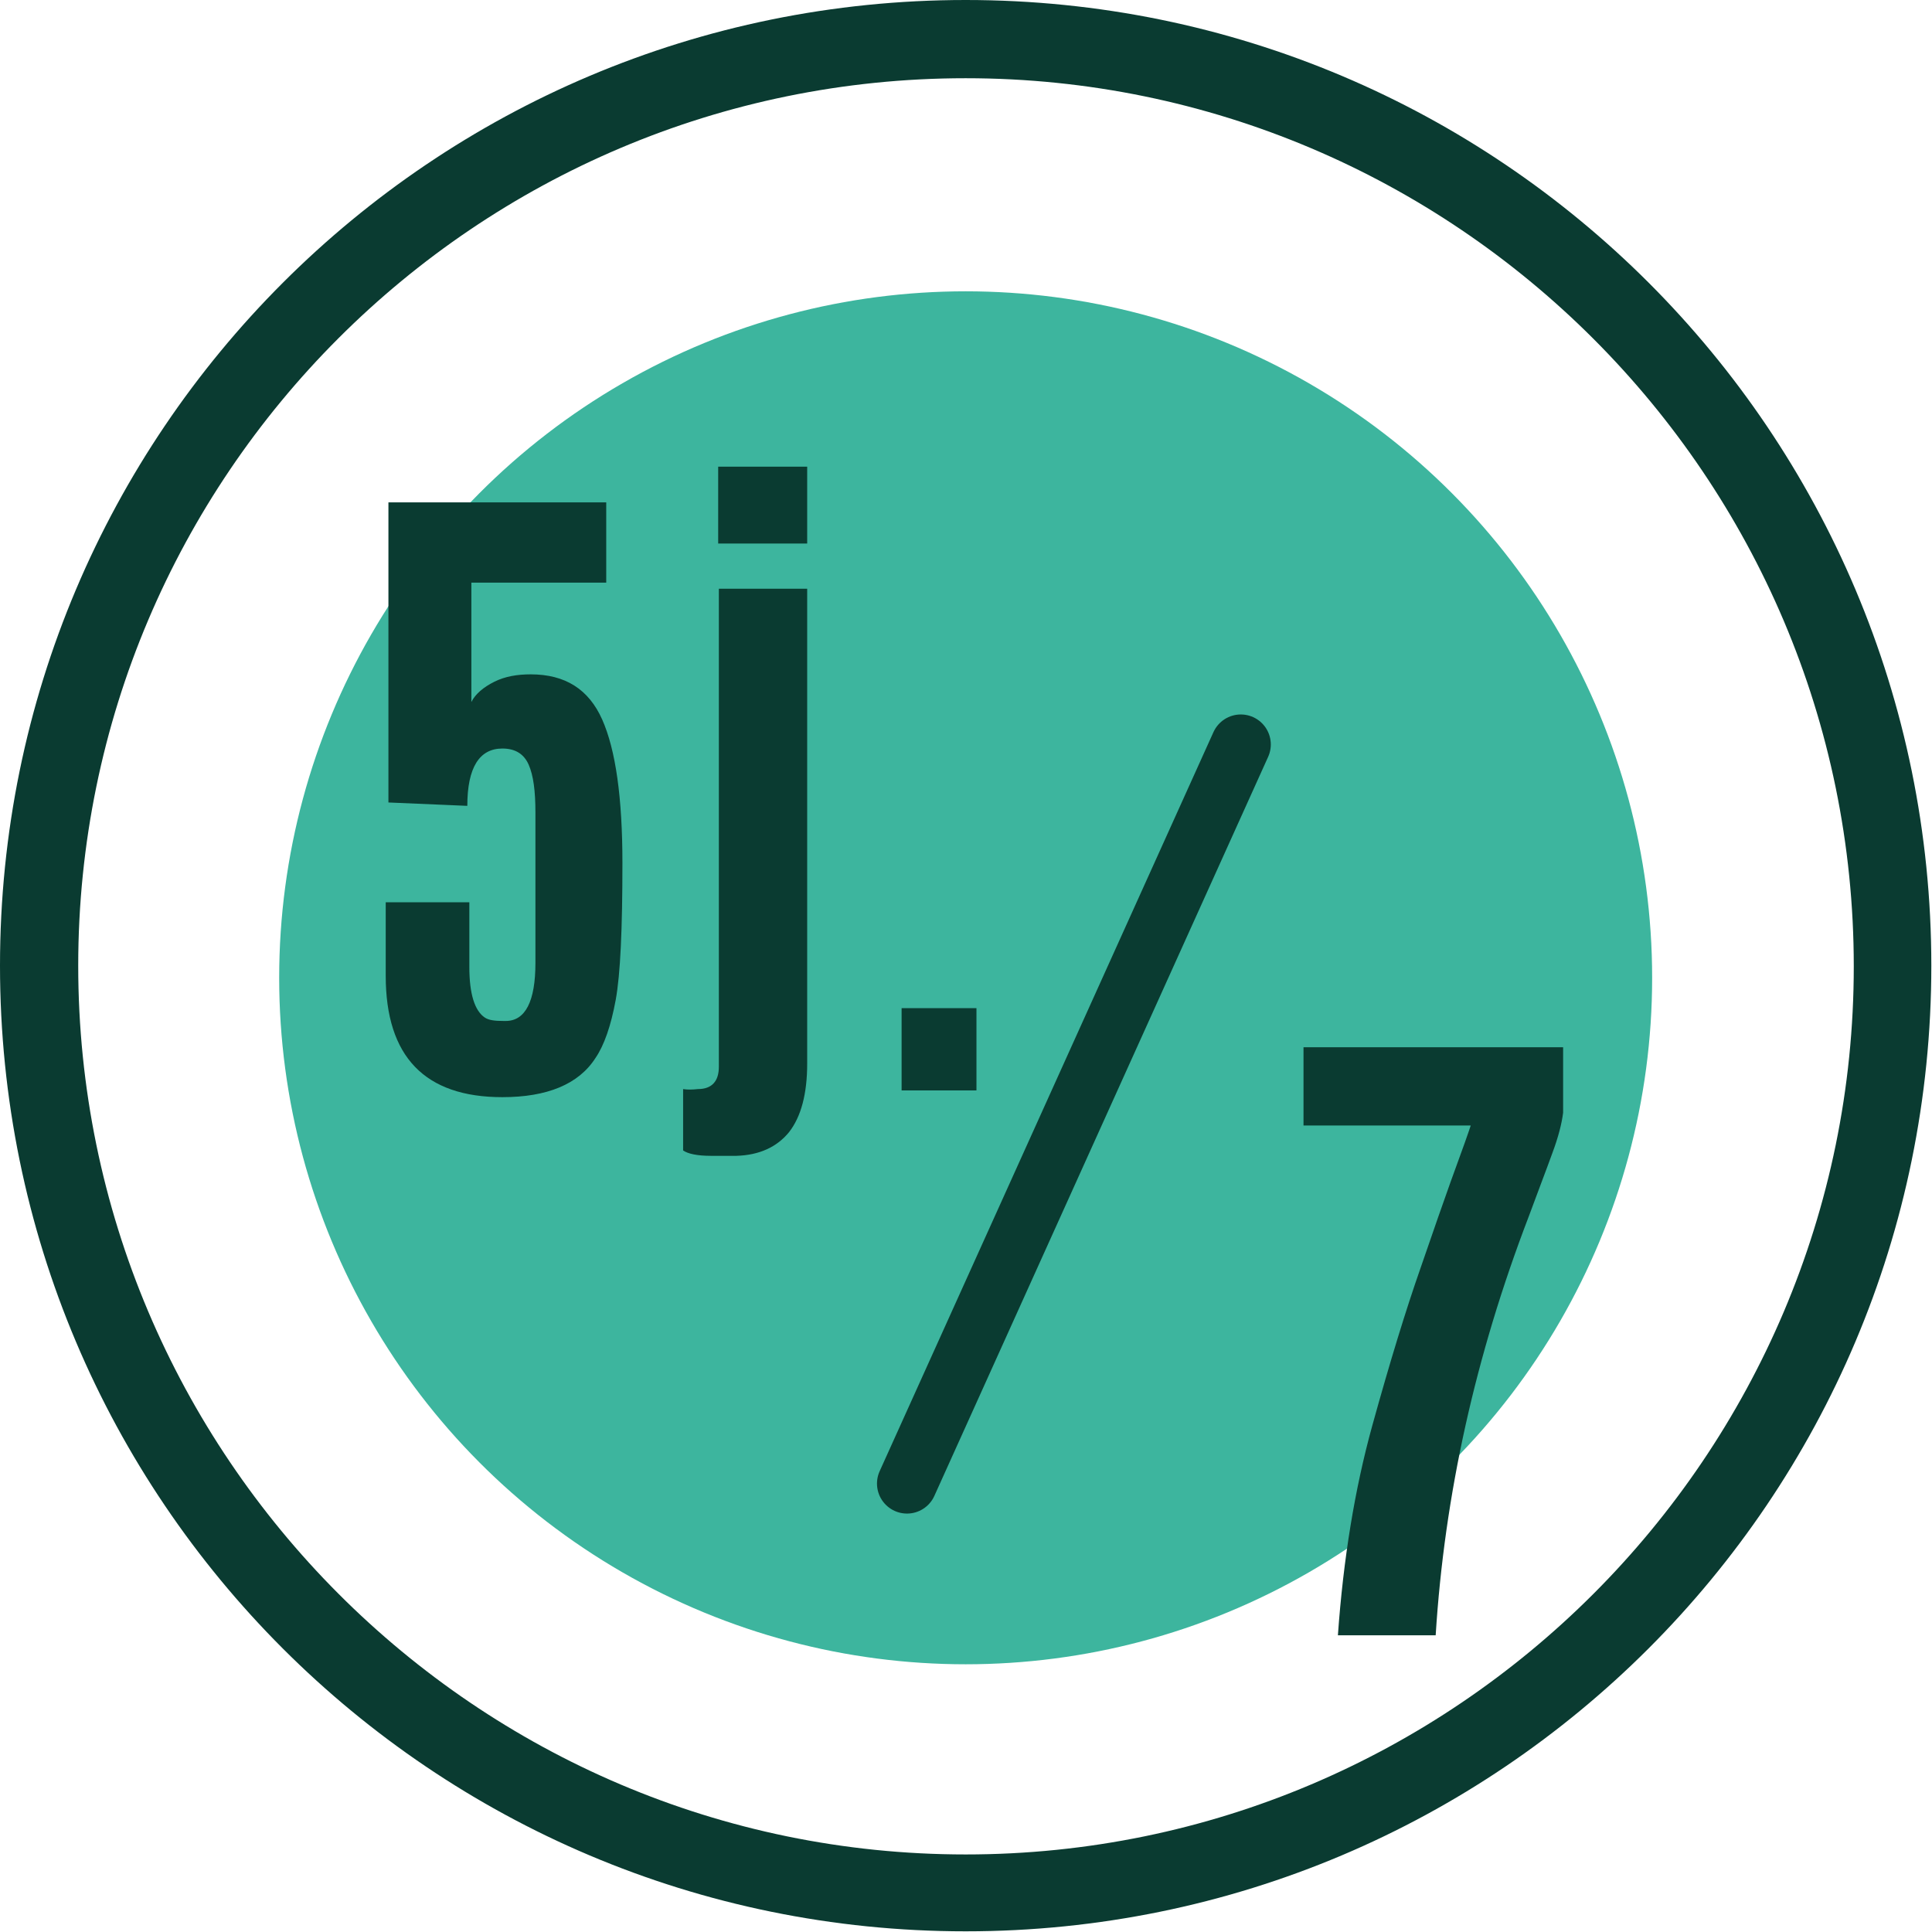 <?xml version="1.0" encoding="UTF-8"?>
<svg id="Calque_1" data-name="Calque 1" xmlns="http://www.w3.org/2000/svg" viewBox="0 0 28.65 28.65">
  <defs>
    <style>
      .cls-1 {
        fill: #3db59e;
      }

      .cls-2 {
        fill: #0a3b31;
      }

      .cls-3 {
        stroke: #0a3b31;
        stroke-linecap: round;
        stroke-miterlimit: 10;
        stroke-width: .89px;
      }
    </style>
  </defs>
  <circle class="cls-1" cx="14.32" cy="14.5" r="10.18"/>
  <g>
    <g>
      <path class="cls-2" d="M7.45,16.27c-1.15,0-1.73-.6-1.73-1.8v-1.09h1.24v.96c0,.4.08.65.23.75.06.04.15.05.28.05h.03c.29,0,.44-.29.44-.86v-2.23c0-.32-.03-.55-.1-.71-.07-.16-.2-.24-.39-.24-.34,0-.52.28-.52.85l-1.17-.05v-4.45h3.23v1.19h-2v1.77c.06-.12.18-.22.34-.3.16-.08.34-.11.54-.11.51,0,.86.22,1.06.67.2.45.3,1.16.3,2.13s-.03,1.65-.1,2.03c-.07.38-.17.67-.3.86-.25.39-.72.58-1.38.58Z"/>
      <path class="cls-2" d="M10.93,17.14c-.06,0-.19,0-.39,0s-.34-.03-.41-.08v-.91c.06.01.13.01.22,0,.21,0,.31-.12.31-.33v-7.09h1.31v7.04c0,.45-.09.79-.27,1.02-.18.22-.44.34-.78.35ZM10.65,8.06v-1.14h1.32v1.14h-1.32Z"/>
      <path class="cls-2" d="M13.37,16.17v-1.22h1.11v1.22h-1.11Z"/>
    </g>
    <path class="cls-2" d="M21.29,24.25h-1.45c.08-1.13.25-2.17.51-3.11.26-.94.5-1.72.71-2.32.21-.61.36-1.04.45-1.29.09-.25.16-.44.21-.58.05-.14.08-.23.09-.26h-2.48v-1.16h3.85v.97c-.02.16-.07.36-.16.6-.09.25-.21.56-.35.94-.79,2.06-1.25,4.13-1.38,6.21Z"/>
    <line class="cls-3" x1="18.4" y1="11.04" x2="13.45" y2="22"/>
  </g>
  <path class="cls-2" d="M14.32,1.16c7.26,0,13.17,5.91,13.17,13.17s-5.91,13.17-13.17,13.17S1.16,21.58,1.16,14.32,7.06,1.16,14.32,1.16M14.32,0C6.41,0,0,6.41,0,14.32s6.41,14.32,14.32,14.32,14.32-6.41,14.32-14.32S22.24,0,14.32,0h0Z"/>
</svg>